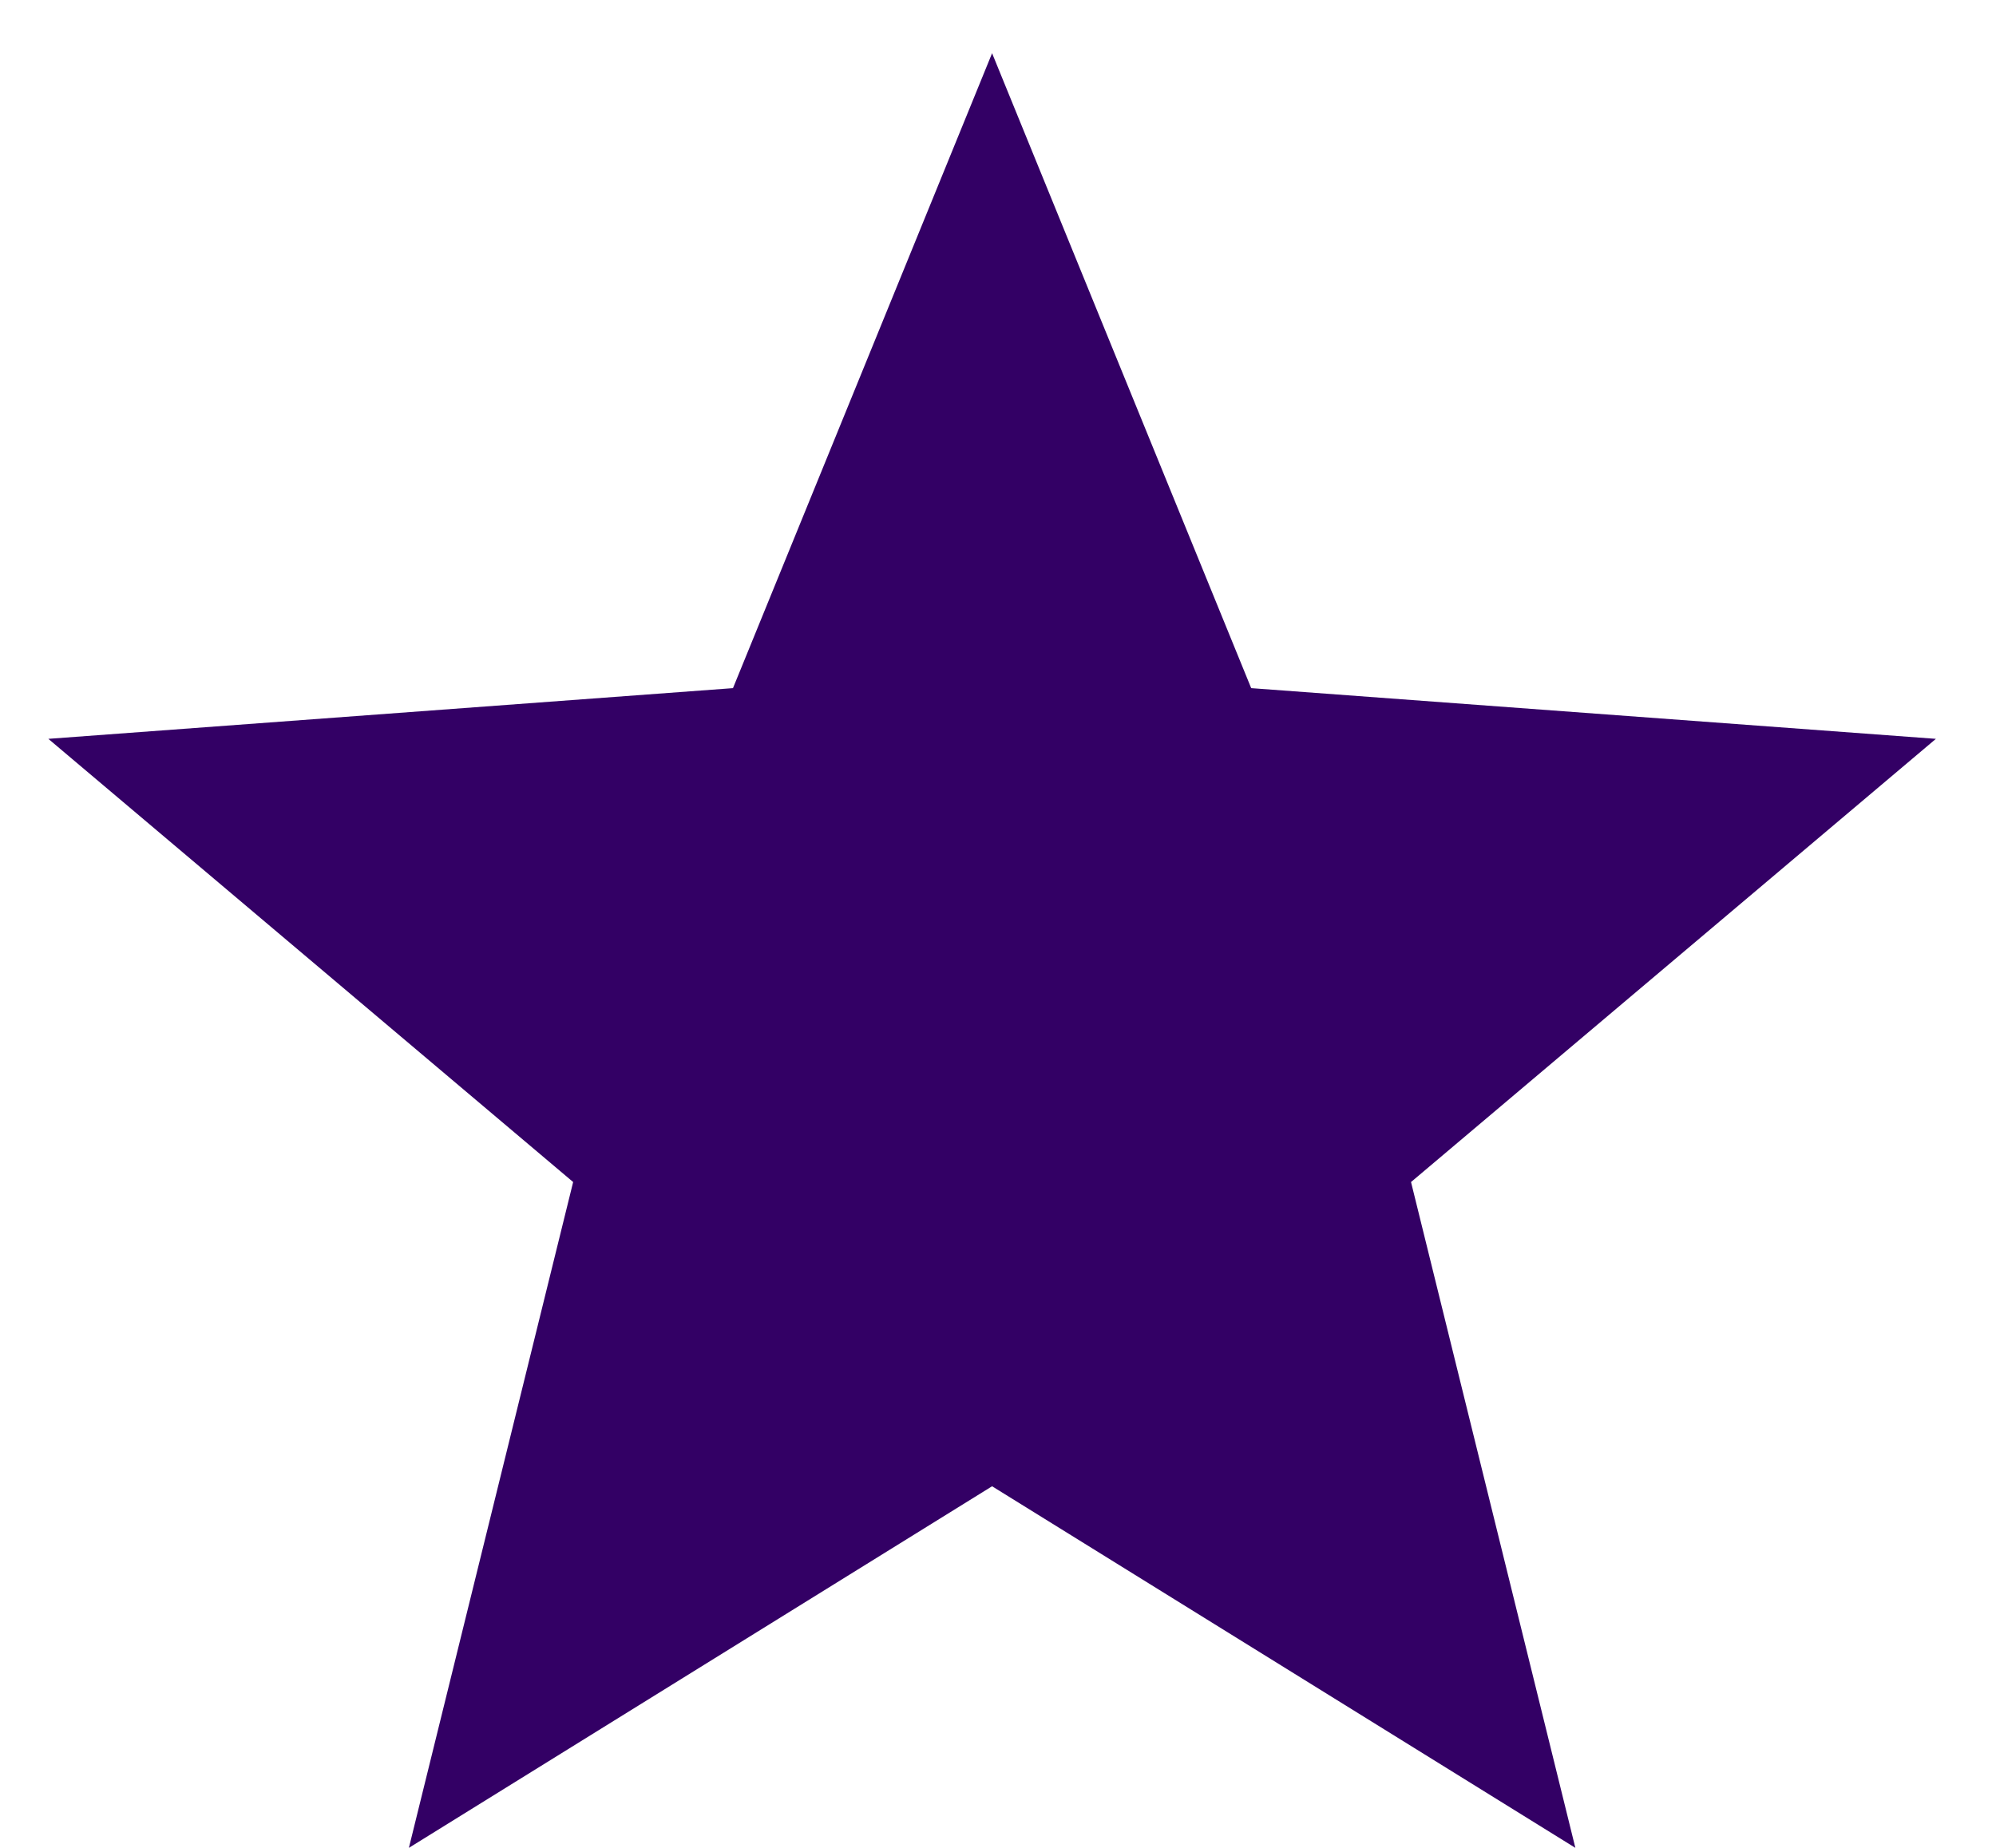 <svg width="27" height="25" viewBox="0 0 27 25" fill="none" xmlns="http://www.w3.org/2000/svg">
<path d="M13.42 0.72L16.925 9.31L26.187 9.996L19.087 15.992L21.31 25L13.42 20.108L5.531 25L7.753 15.992L0.654 9.996L9.915 9.31L13.42 0.72Z" fill="#330065"/>
</svg>
